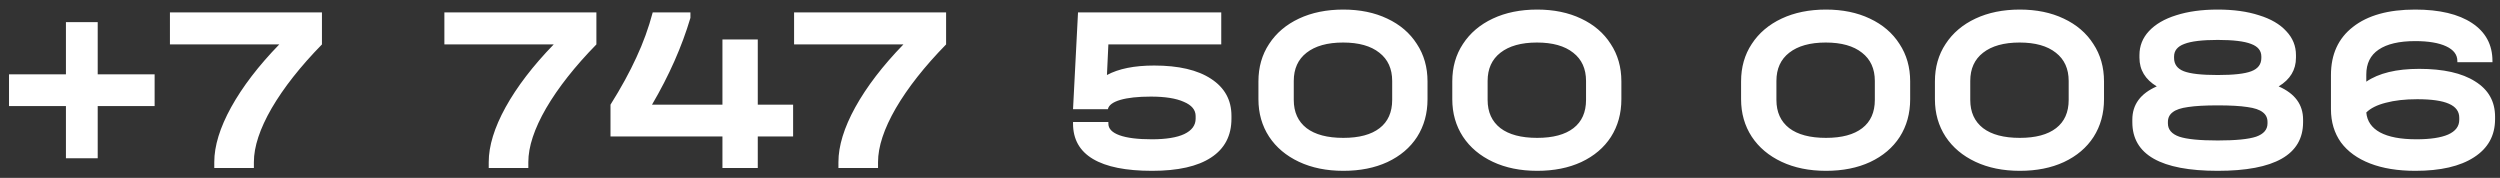 <?xml version="1.0" encoding="UTF-8"?> <svg xmlns="http://www.w3.org/2000/svg" width="253" height="18" viewBox="0 0 253 18" fill="none"><rect x="0" y="0" width="253" height="18" fill="#333333" stroke="none"/><path d="M15.648 10.736H9.888V16.016H6.672V10.736H0.912V7.52H6.672V2.24H9.888V7.52H15.648V10.736ZM32.581 1.256V4.496C30.405 6.72 28.709 8.872 27.493 10.952C26.293 13.032 25.693 14.848 25.693 16.4V17H21.685V16.4C21.685 14.768 22.253 12.92 23.389 10.856C24.541 8.776 26.165 6.656 28.261 4.496H17.197V1.256H32.581ZM60.355 1.256V4.496C58.179 6.72 56.483 8.872 55.267 10.952C54.067 13.032 53.467 14.848 53.467 16.4V17H49.459V16.4C49.459 14.768 50.027 12.92 51.163 10.856C52.315 8.776 53.939 6.656 56.035 4.496H44.971V1.256H60.355ZM80.263 13.808H76.687V17H73.111V13.808H61.783V10.592C62.855 8.88 63.727 7.288 64.399 5.816C65.087 4.344 65.639 2.824 66.055 1.256H69.871V1.808C69.007 4.72 67.711 7.648 65.983 10.592H73.111V3.992H76.687V10.592H80.263V13.808ZM95.745 1.256V4.496C93.569 6.72 91.873 8.872 90.657 10.952C89.457 13.032 88.857 14.848 88.857 16.4V17H84.849V16.4C84.849 14.768 85.417 12.92 86.553 10.856C87.705 8.776 89.329 6.656 91.425 4.496H80.361V1.256H95.745ZM116.799 6.632C119.279 6.632 121.199 7.08 122.559 7.976C123.935 8.872 124.623 10.12 124.623 11.72V12.008C124.623 13.736 123.935 15.048 122.559 15.944C121.199 16.84 119.207 17.288 116.583 17.288C113.943 17.288 111.951 16.888 110.607 16.088C109.263 15.288 108.591 14.096 108.591 12.512V12.344H112.167V12.512C112.167 13.024 112.543 13.416 113.295 13.688C114.047 13.96 115.135 14.096 116.559 14.096C117.999 14.096 119.095 13.92 119.847 13.568C120.615 13.2 120.999 12.68 120.999 12.008V11.744C120.999 11.12 120.599 10.64 119.799 10.304C119.015 9.952 117.903 9.776 116.463 9.776C115.167 9.776 114.135 9.888 113.367 10.112C112.615 10.336 112.199 10.648 112.119 11.048H108.591L109.095 1.256H123.591V4.496H112.167L112.023 7.592C113.207 6.952 114.799 6.632 116.799 6.632ZM135.945 17.288C134.249 17.288 132.753 16.984 131.457 16.376C130.161 15.768 129.153 14.92 128.433 13.832C127.713 12.728 127.353 11.464 127.353 10.04V8.24C127.353 6.8 127.713 5.536 128.433 4.448C129.153 3.344 130.161 2.488 131.457 1.88C132.753 1.272 134.249 0.968 135.945 0.968C137.625 0.968 139.105 1.272 140.385 1.88C141.681 2.488 142.681 3.344 143.385 4.448C144.105 5.536 144.465 6.8 144.465 8.24V10.04C144.465 11.48 144.113 12.752 143.409 13.856C142.705 14.944 141.705 15.792 140.409 16.4C139.129 16.992 137.641 17.288 135.945 17.288ZM135.945 13.952C137.545 13.952 138.769 13.624 139.617 12.968C140.465 12.312 140.889 11.36 140.889 10.112V8.192C140.889 6.96 140.457 6.008 139.593 5.336C138.729 4.648 137.505 4.304 135.921 4.304C134.337 4.304 133.105 4.648 132.225 5.336C131.361 6.008 130.929 6.96 130.929 8.192V10.112C130.929 11.344 131.361 12.296 132.225 12.968C133.089 13.624 134.329 13.952 135.945 13.952ZM155.563 17.288C153.867 17.288 152.371 16.984 151.075 16.376C149.779 15.768 148.771 14.92 148.051 13.832C147.331 12.728 146.971 11.464 146.971 10.04V8.24C146.971 6.8 147.331 5.536 148.051 4.448C148.771 3.344 149.779 2.488 151.075 1.88C152.371 1.272 153.867 0.968 155.563 0.968C157.243 0.968 158.723 1.272 160.003 1.88C161.299 2.488 162.299 3.344 163.003 4.448C163.723 5.536 164.083 6.8 164.083 8.24V10.04C164.083 11.48 163.731 12.752 163.027 13.856C162.323 14.944 161.323 15.792 160.027 16.4C158.747 16.992 157.259 17.288 155.563 17.288ZM155.563 13.952C157.163 13.952 158.387 13.624 159.235 12.968C160.083 12.312 160.507 11.36 160.507 10.112V8.192C160.507 6.96 160.075 6.008 159.211 5.336C158.347 4.648 157.123 4.304 155.539 4.304C153.955 4.304 152.723 4.648 151.843 5.336C150.979 6.008 150.547 6.96 150.547 8.192V10.112C150.547 11.344 150.979 12.296 151.843 12.968C152.707 13.624 153.947 13.952 155.563 13.952ZM184.789 17.288C183.093 17.288 181.597 16.984 180.301 16.376C179.005 15.768 177.997 14.92 177.277 13.832C176.557 12.728 176.197 11.464 176.197 10.04V8.24C176.197 6.8 176.557 5.536 177.277 4.448C177.997 3.344 179.005 2.488 180.301 1.88C181.597 1.272 183.093 0.968 184.789 0.968C186.469 0.968 187.949 1.272 189.229 1.88C190.525 2.488 191.525 3.344 192.229 4.448C192.949 5.536 193.309 6.8 193.309 8.24V10.04C193.309 11.48 192.957 12.752 192.253 13.856C191.549 14.944 190.549 15.792 189.253 16.4C187.973 16.992 186.485 17.288 184.789 17.288ZM184.789 13.952C186.389 13.952 187.613 13.624 188.461 12.968C189.309 12.312 189.733 11.36 189.733 10.112V8.192C189.733 6.96 189.301 6.008 188.437 5.336C187.573 4.648 186.349 4.304 184.765 4.304C183.181 4.304 181.949 4.648 181.069 5.336C180.205 6.008 179.773 6.96 179.773 8.192V10.112C179.773 11.344 180.205 12.296 181.069 12.968C181.933 13.624 183.173 13.952 184.789 13.952ZM204.406 17.288C202.71 17.288 201.214 16.984 199.918 16.376C198.622 15.768 197.614 14.92 196.894 13.832C196.174 12.728 195.814 11.464 195.814 10.04V8.24C195.814 6.8 196.174 5.536 196.894 4.448C197.614 3.344 198.622 2.488 199.918 1.88C201.214 1.272 202.71 0.968 204.406 0.968C206.086 0.968 207.566 1.272 208.846 1.88C210.142 2.488 211.142 3.344 211.846 4.448C212.566 5.536 212.926 6.8 212.926 8.24V10.04C212.926 11.48 212.574 12.752 211.87 13.856C211.166 14.944 210.166 15.792 208.87 16.4C207.59 16.992 206.102 17.288 204.406 17.288ZM204.406 13.952C206.006 13.952 207.23 13.624 208.078 12.968C208.926 12.312 209.35 11.36 209.35 10.112V8.192C209.35 6.96 208.918 6.008 208.054 5.336C207.19 4.648 205.966 4.304 204.382 4.304C202.798 4.304 201.566 4.648 200.686 5.336C199.822 6.008 199.39 6.96 199.39 8.192V10.112C199.39 11.344 199.822 12.296 200.686 12.968C201.55 13.624 202.79 13.952 204.406 13.952ZM230.6 8.744C232.248 9.464 233.072 10.584 233.072 12.104V12.368C233.072 15.648 230.192 17.288 224.432 17.288C218.672 17.288 215.792 15.648 215.792 12.368V12.104C215.792 10.584 216.616 9.464 218.264 8.744C217.096 8.04 216.512 7.072 216.512 5.84V5.576C216.512 4.648 216.832 3.84 217.472 3.152C218.128 2.448 219.048 1.912 220.232 1.544C221.432 1.16 222.832 0.968 224.432 0.968C226.032 0.968 227.424 1.16 228.608 1.544C229.808 1.912 230.728 2.448 231.368 3.152C232.024 3.84 232.352 4.648 232.352 5.576V5.84C232.352 7.072 231.768 8.04 230.6 8.744ZM220.016 5.864C220.016 6.504 220.344 6.952 221 7.208C221.656 7.464 222.8 7.592 224.432 7.592C226.048 7.592 227.184 7.464 227.84 7.208C228.512 6.952 228.848 6.504 228.848 5.864V5.72C228.848 5.128 228.504 4.704 227.816 4.448C227.128 4.176 226 4.04 224.432 4.04C222.864 4.04 221.736 4.176 221.048 4.448C220.36 4.704 220.016 5.128 220.016 5.72V5.864ZM229.472 12.344C229.472 11.928 229.312 11.6 228.992 11.36C228.672 11.104 228.152 10.928 227.432 10.832C226.712 10.72 225.712 10.664 224.432 10.664C223.152 10.664 222.152 10.72 221.432 10.832C220.712 10.928 220.192 11.104 219.872 11.36C219.552 11.6 219.392 11.928 219.392 12.344V12.488C219.392 13.112 219.776 13.56 220.544 13.832C221.312 14.088 222.608 14.216 224.432 14.216C226.256 14.216 227.552 14.088 228.32 13.832C229.088 13.56 229.472 13.112 229.472 12.488V12.344ZM244.821 6.968C247.269 6.968 249.157 7.392 250.485 8.24C251.829 9.072 252.501 10.264 252.501 11.816V12.056C252.501 13.72 251.789 15.008 250.365 15.92C248.957 16.832 246.981 17.288 244.437 17.288C242.661 17.288 241.133 17.04 239.853 16.544C238.573 16.048 237.589 15.336 236.901 14.408C236.229 13.464 235.893 12.344 235.893 11.048V7.592C235.893 5.496 236.637 3.872 238.125 2.72C239.613 1.552 241.709 0.968 244.413 0.968C246.877 0.968 248.797 1.424 250.173 2.336C251.549 3.248 252.237 4.528 252.237 6.176V6.296H248.685V6.176C248.685 5.536 248.309 5.04 247.557 4.688C246.805 4.336 245.757 4.16 244.413 4.16C242.797 4.16 241.565 4.448 240.717 5.024C239.885 5.584 239.469 6.424 239.469 7.544V8.264C240.733 7.4 242.517 6.968 244.821 6.968ZM248.877 11.912C248.877 11.272 248.525 10.8 247.821 10.496C247.133 10.192 246.069 10.04 244.629 10.04C243.397 10.04 242.333 10.16 241.437 10.4C240.557 10.624 239.901 10.952 239.469 11.384C239.549 12.264 240.013 12.936 240.861 13.4C241.725 13.864 242.949 14.096 244.533 14.096C245.941 14.096 247.013 13.936 247.749 13.616C248.501 13.28 248.877 12.784 248.877 12.128V11.912Z" fill="white"></path></svg> 